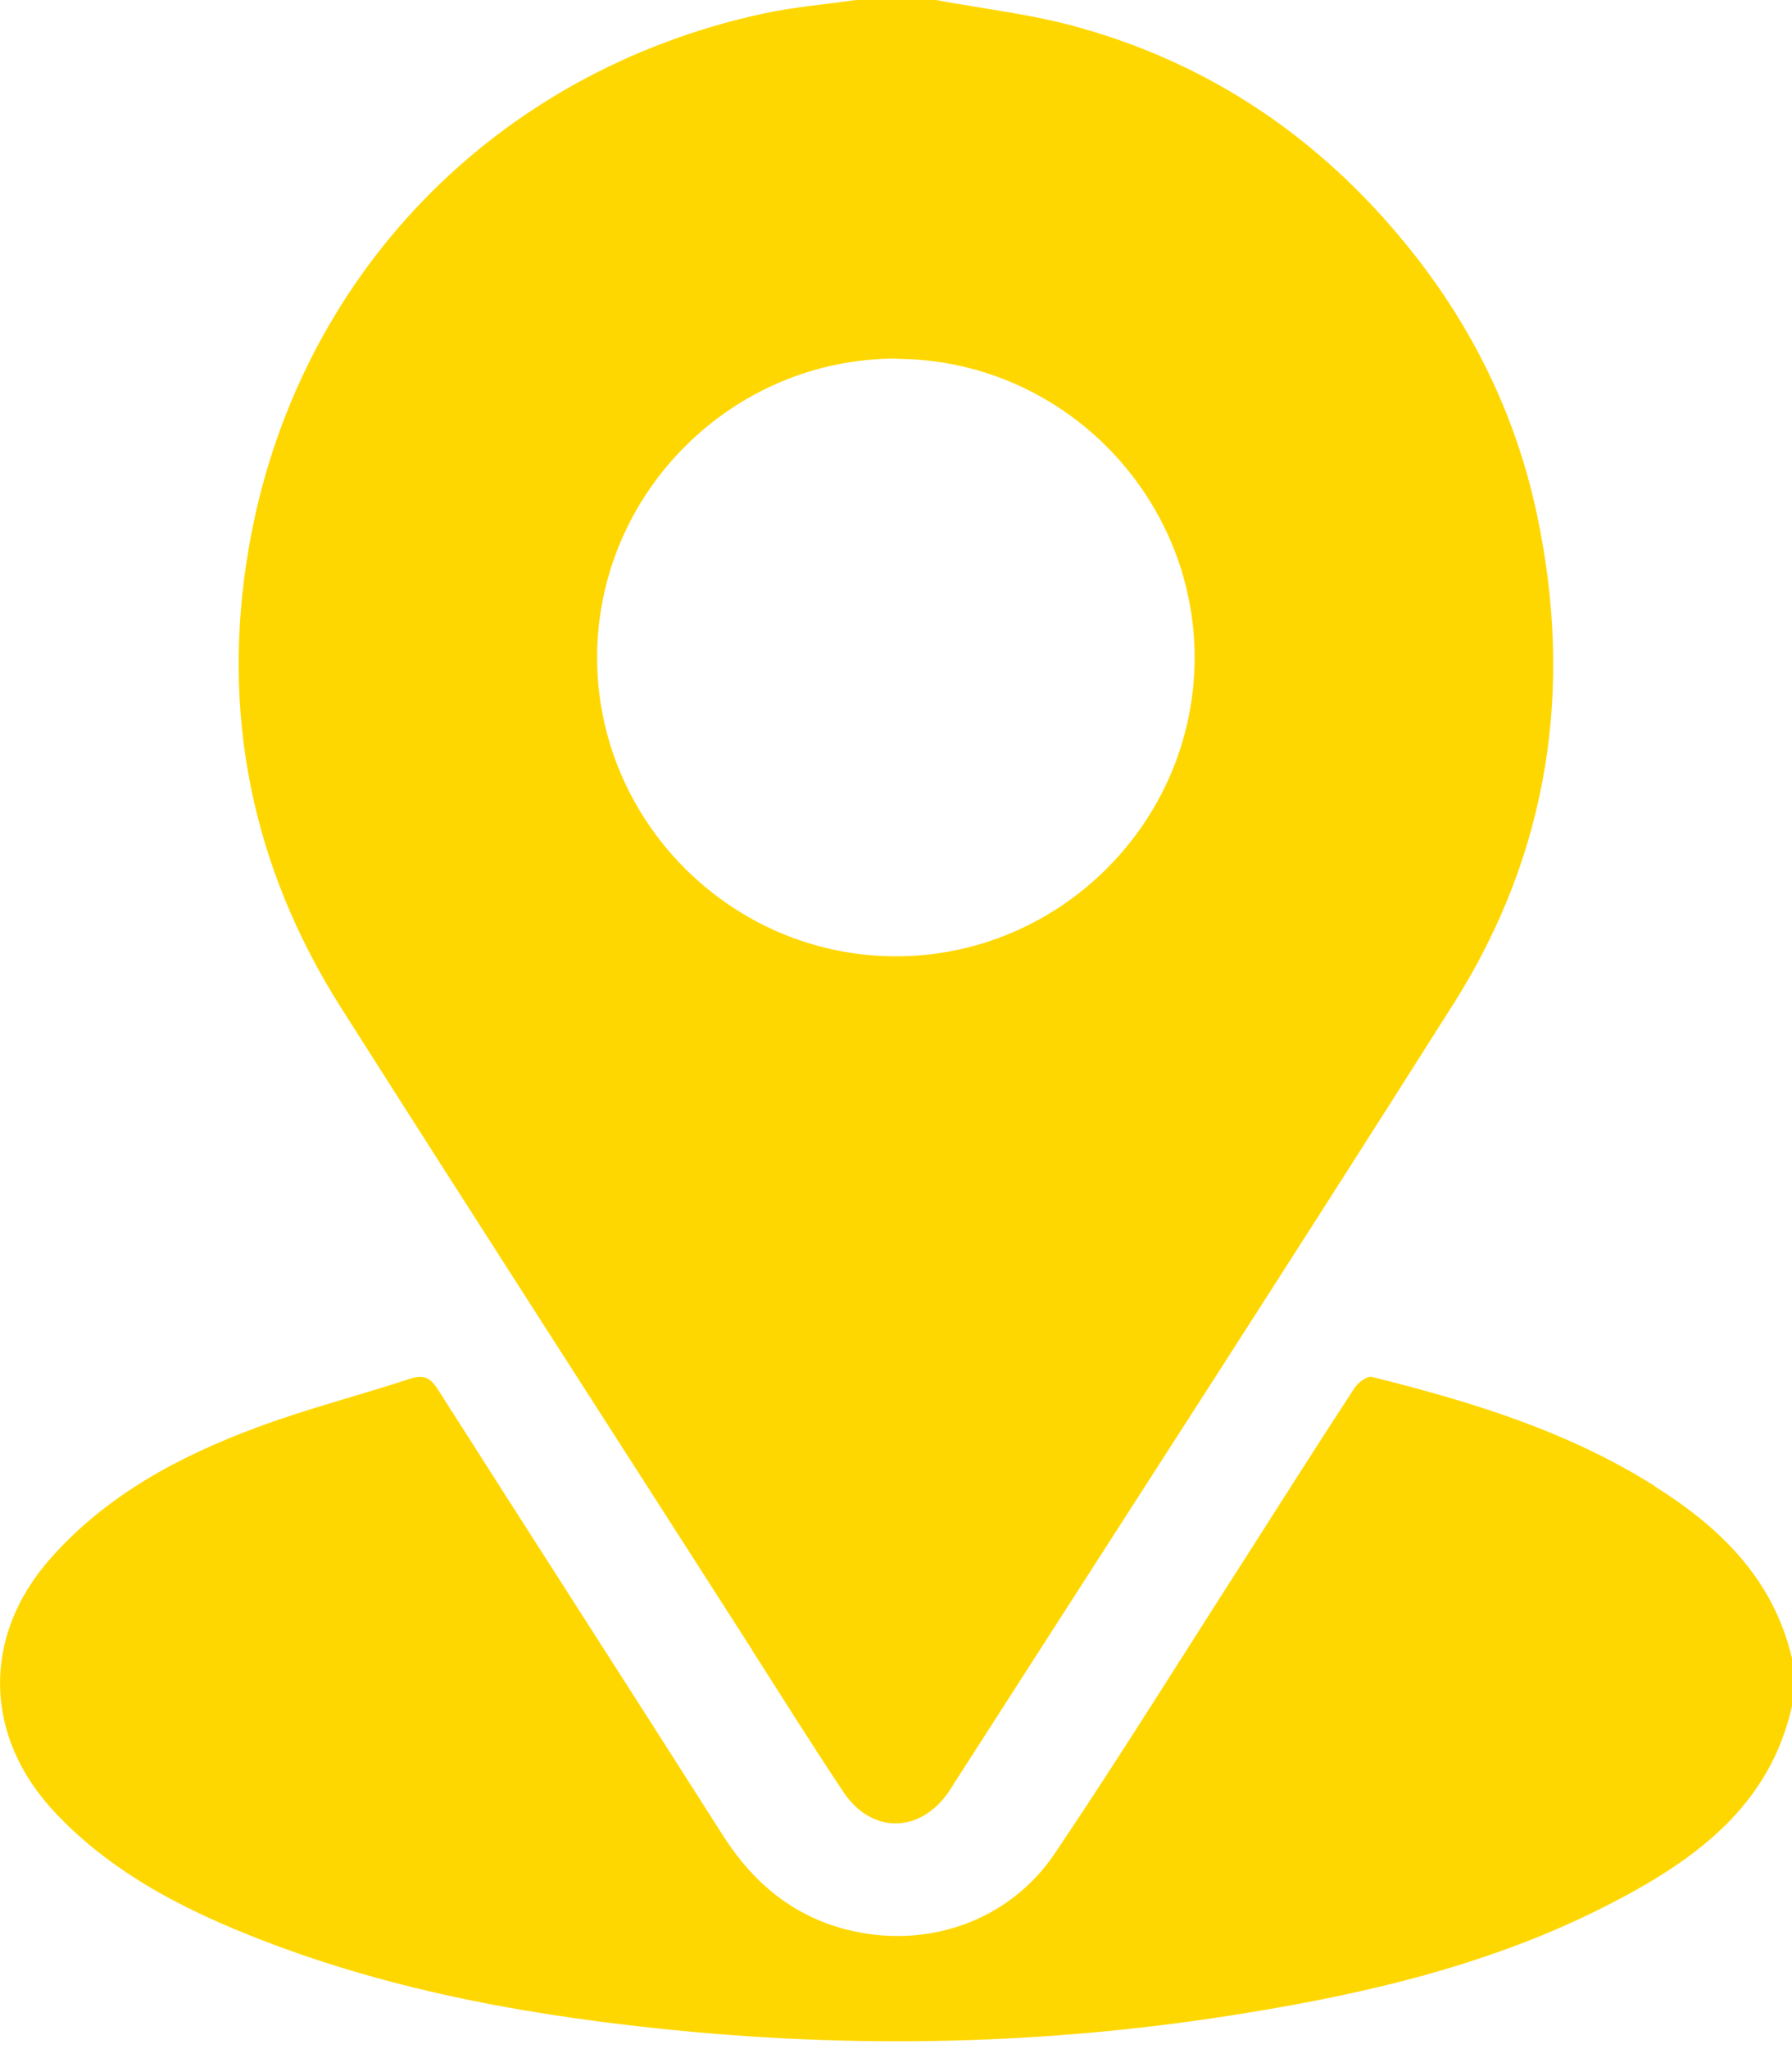 <svg width="14" height="16" viewBox="0 0 14 16" fill="none" xmlns="http://www.w3.org/2000/svg">
<g id="Group 1000003536">
<path id="Vector" d="M5.874 12.882C6.111 13.252 6.345 13.627 6.589 13.992C6.807 14.32 7.184 14.318 7.409 13.995C7.43 13.964 7.449 13.934 7.468 13.903C8.766 11.881 10.073 9.864 11.359 7.833C12.102 6.656 12.296 5.368 12.006 4.011C11.84 3.233 11.495 2.535 10.994 1.919C10.319 1.087 9.469 0.506 8.435 0.216C8.07 0.112 7.686 0.07 7.311 0H6.687C6.446 0.035 6.205 0.054 5.968 0.105C3.862 0.558 2.306 2.167 1.943 4.281C1.723 5.565 1.966 6.767 2.664 7.868C3.728 9.543 4.804 11.209 5.874 12.88V12.882ZM7.004 2.802C8.288 2.805 9.337 3.861 9.333 5.143C9.328 6.427 8.271 7.474 6.987 7.467C5.708 7.46 4.665 6.41 4.665 5.134C4.665 3.85 5.72 2.798 7.004 2.8V2.802Z" fill="#FFD700"/>
<path id="Vector_2" d="M12.925 11.602C12.245 11.173 11.488 10.943 10.717 10.751C10.68 10.742 10.61 10.796 10.582 10.838C10.286 11.29 9.998 11.745 9.708 12.199C9.22 12.958 8.745 13.724 8.241 14.472C7.88 15.008 7.229 15.226 6.608 15.065C6.191 14.957 5.886 14.701 5.654 14.341C4.914 13.178 4.166 12.019 3.426 10.857C3.367 10.765 3.321 10.728 3.206 10.765C2.807 10.896 2.4 10.999 2.009 11.145C1.402 11.37 0.835 11.672 0.397 12.166C-0.147 12.778 -0.128 13.563 0.432 14.155C0.825 14.572 1.31 14.844 1.83 15.062C2.887 15.505 4 15.718 5.132 15.838C6.671 16.002 8.206 15.969 9.736 15.718C10.732 15.557 11.706 15.322 12.608 14.851C13.255 14.514 13.827 14.095 14 13.321V12.949C13.855 12.33 13.44 11.927 12.925 11.604V11.602Z" fill="#FFD700"/>
</g>
</svg>
